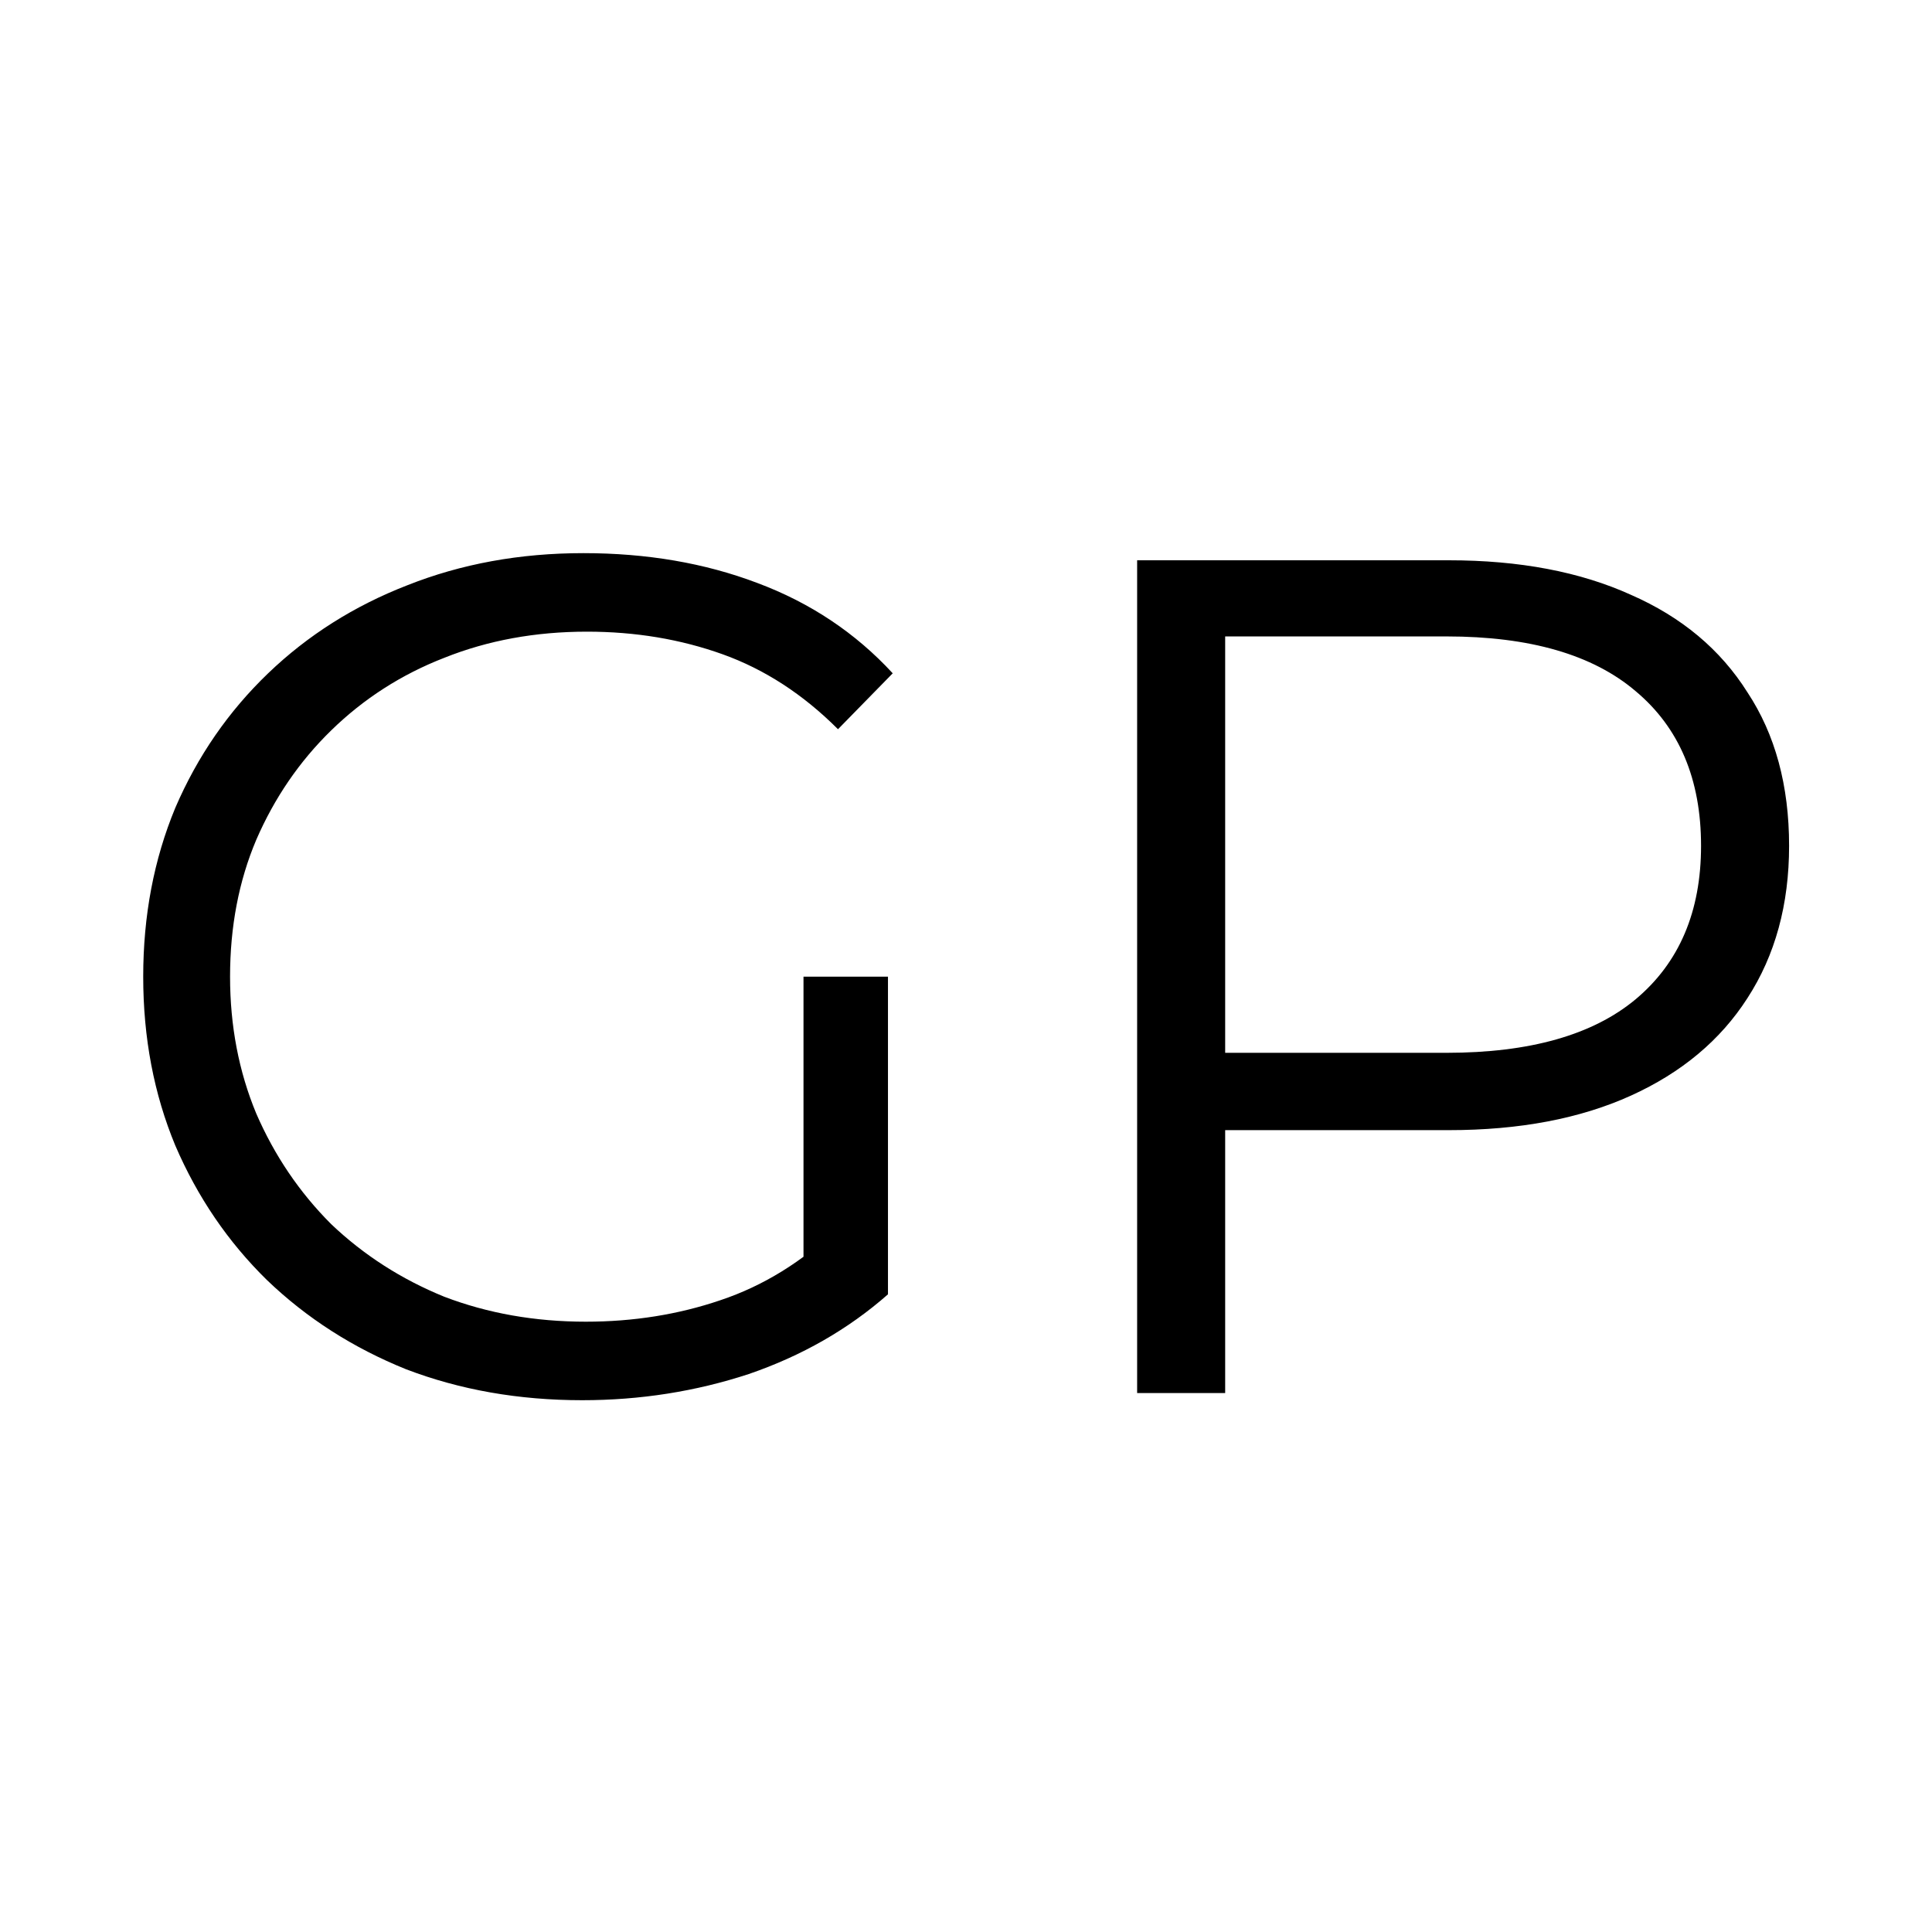 <svg width="190" height="190" viewBox="0 0 190 190" fill="none" xmlns="http://www.w3.org/2000/svg">
<rect width="190" height="190" fill="white"/>
<path d="M57.257 137.702C51.017 137.702 45.245 136.688 39.941 134.66C34.715 132.554 30.152 129.629 26.252 125.885C22.43 122.141 19.427 117.734 17.243 112.664C15.137 107.594 14.084 102.056 14.084 96.05C14.084 90.044 15.137 84.506 17.243 79.436C19.427 74.366 22.469 69.959 26.369 66.215C30.269 62.471 34.832 59.585 40.058 57.557C45.362 55.451 51.134 54.398 57.374 54.398C63.614 54.398 69.308 55.373 74.456 57.323C79.682 59.273 84.128 62.237 87.794 66.215L82.412 71.714C78.98 68.282 75.197 65.825 71.063 64.343C66.929 62.861 62.483 62.12 57.725 62.12C52.655 62.12 47.975 62.978 43.685 64.694C39.473 66.332 35.768 68.711 32.57 71.831C29.45 74.873 26.993 78.461 25.199 82.595C23.483 86.651 22.625 91.136 22.625 96.05C22.625 100.886 23.483 105.371 25.199 109.505C26.993 113.639 29.45 117.266 32.57 120.386C35.768 123.428 39.473 125.807 43.685 127.523C47.975 129.161 52.616 129.98 57.608 129.98C62.288 129.98 66.695 129.278 70.829 127.874C75.041 126.47 78.902 124.091 82.412 120.737L87.326 127.289C83.426 130.721 78.863 133.334 73.637 135.128C68.411 136.844 62.951 137.702 57.257 137.702ZM79.019 126.236V96.05H87.326V127.289L79.019 126.236ZM111.83 137V55.1H142.484C149.426 55.1 155.393 56.231 160.385 58.493C165.377 60.677 169.199 63.875 171.851 68.087C174.581 72.221 175.946 77.252 175.946 83.18C175.946 88.952 174.581 93.944 171.851 98.156C169.199 102.29 165.377 105.488 160.385 107.75C155.393 110.012 149.426 111.143 142.484 111.143H116.627L120.488 107.048V137H111.83ZM120.488 107.75L116.627 103.538H142.25C150.44 103.538 156.641 101.783 160.853 98.273C165.143 94.685 167.288 89.654 167.288 83.18C167.288 76.628 165.143 71.558 160.853 67.97C156.641 64.382 150.44 62.588 142.25 62.588H116.627L120.488 58.493V107.75Z" fill="black"/>
</svg>
